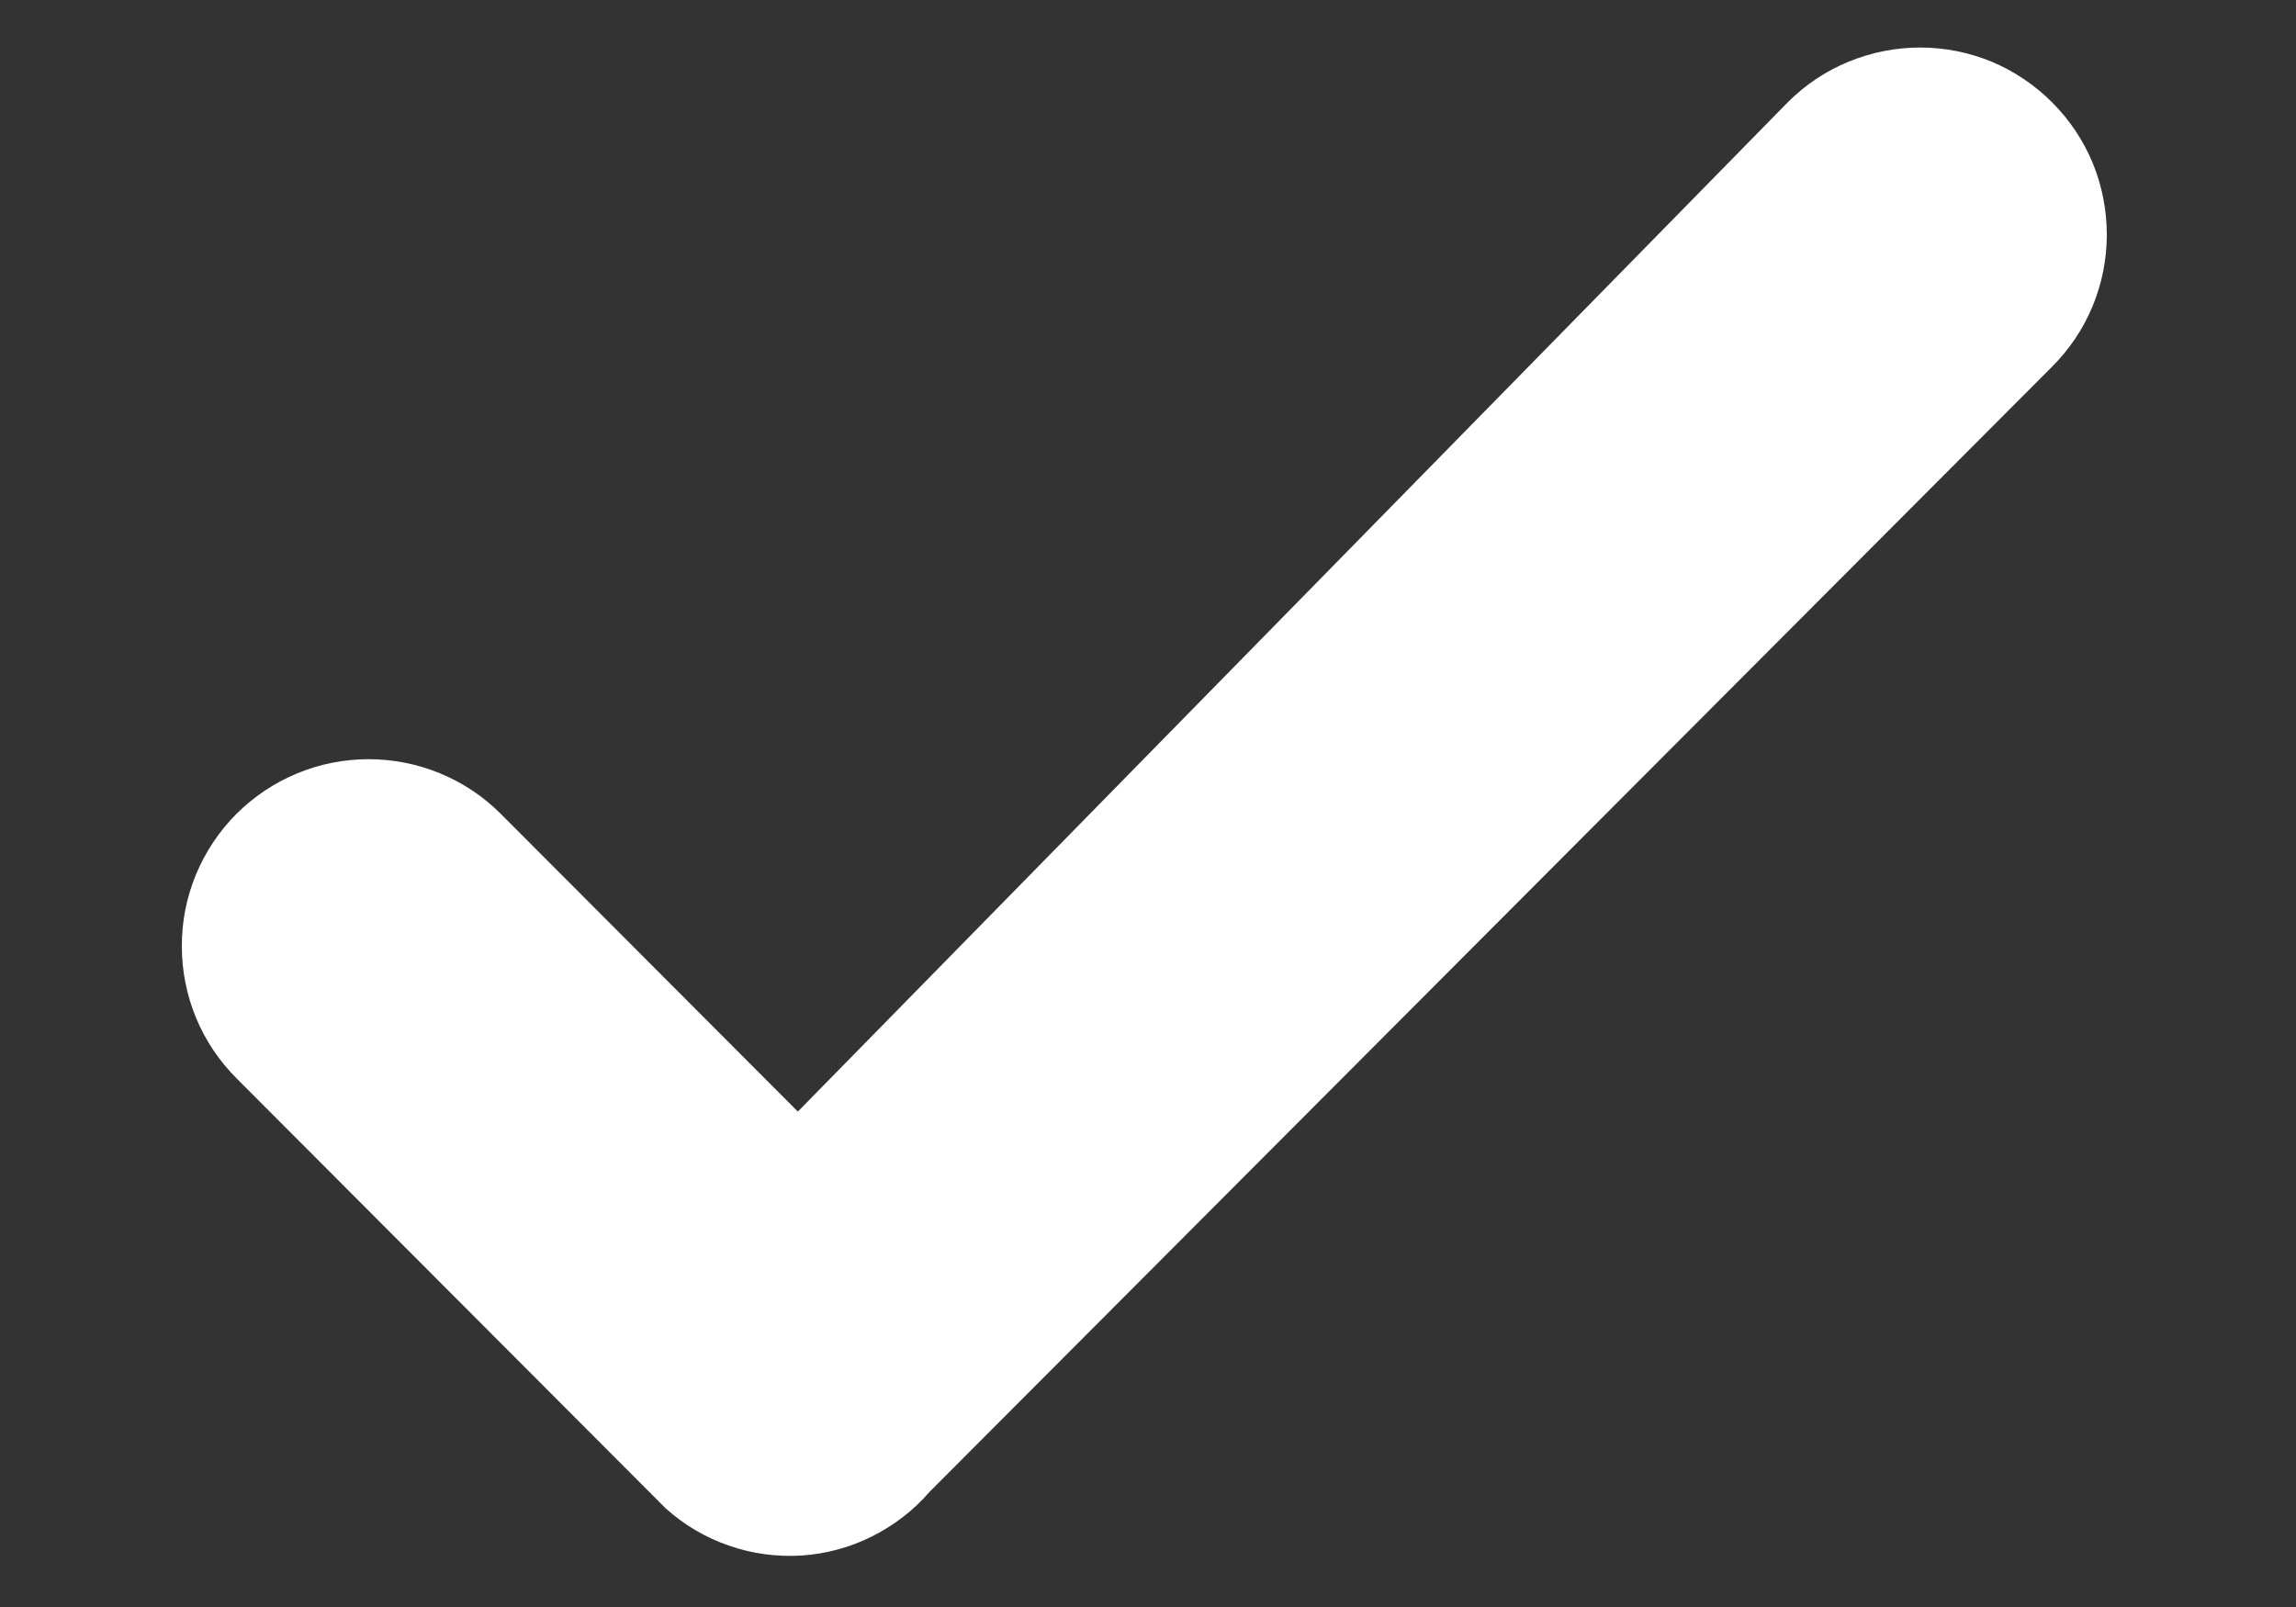 <svg width="10" height="7" viewBox="0 0 10 7" fill="none" xmlns="http://www.w3.org/2000/svg">
<rect x="0" y="0" width="10" height="7" fill="#333333" stroke="none"/>
<g clip-path="url(#clip0_2048_642)">
<path d="M3.475 4.842L7.787 0.445C7.863 0.369 7.953 0.309 8.051 0.269C8.15 0.228 8.256 0.207 8.363 0.207C8.47 0.207 8.576 0.228 8.675 0.269C8.773 0.31 8.863 0.371 8.938 0.446C9.014 0.522 9.074 0.612 9.115 0.711C9.155 0.809 9.176 0.915 9.176 1.022C9.176 1.129 9.155 1.235 9.114 1.334C9.073 1.433 9.013 1.522 8.937 1.598L4.049 6.498C3.979 6.579 3.893 6.645 3.797 6.693C3.701 6.741 3.596 6.769 3.489 6.776C3.382 6.782 3.275 6.768 3.173 6.732C3.072 6.697 2.979 6.642 2.899 6.57L1.031 4.698C0.955 4.622 0.895 4.533 0.854 4.434C0.813 4.335 0.792 4.229 0.792 4.122C0.791 3.906 0.877 3.699 1.029 3.546C1.182 3.393 1.389 3.307 1.605 3.307C1.821 3.307 2.028 3.392 2.181 3.545L3.475 4.842Z" fill="white"/>
</g>
<defs>
<clipPath id="clip0_2048_642">
<rect width="10" height="7" fill="white"/>
</clipPath>
</defs>
</svg>
